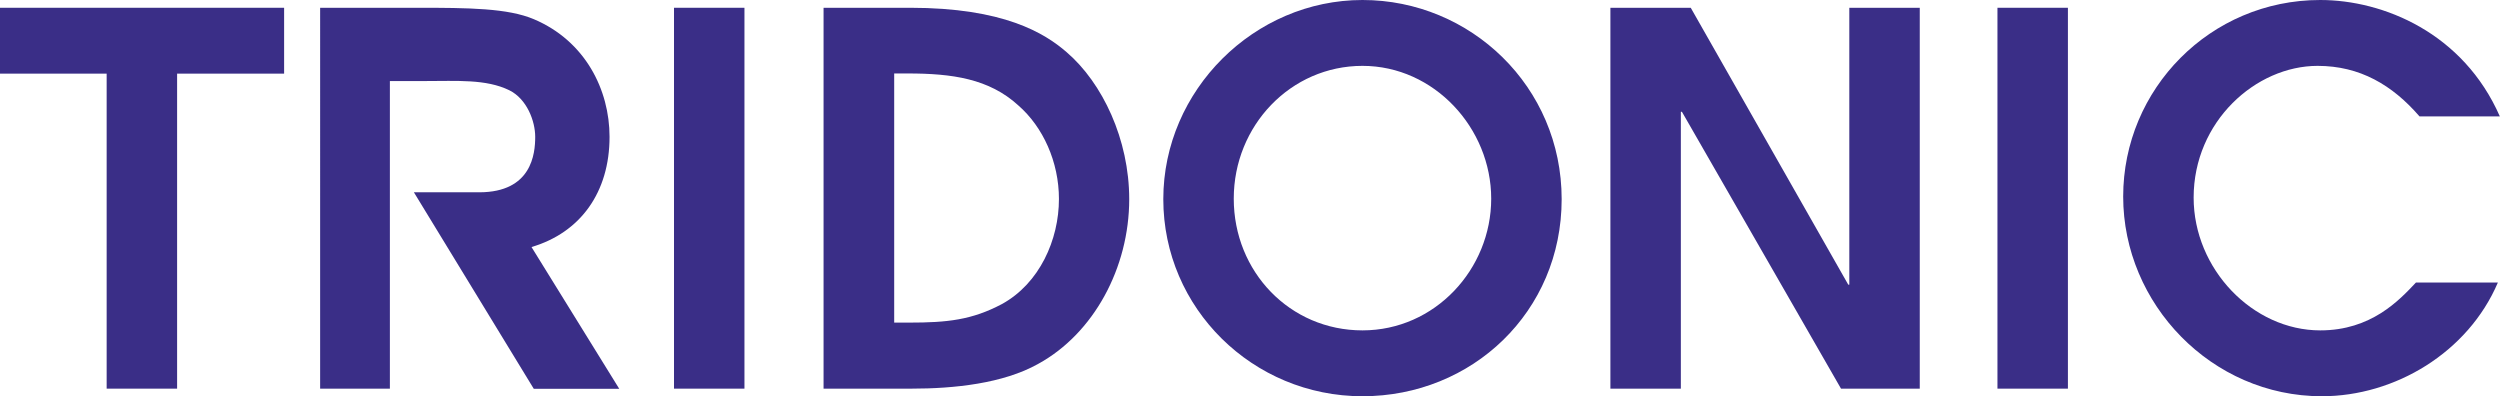 <?xml version="1.0" encoding="UTF-8"?>
<svg id="Wortmarke" xmlns="http://www.w3.org/2000/svg" viewBox="0 0 141.58 22.44">
  <defs>
    <style>
      .cls-1 {
        fill: #3a2e87;
      }
    </style>
  </defs>
  <g>
    <path class="cls-1" d="M6.03,4.17H0V.44h16.09v3.73h-6.06v17.84h-3.99V4.17Z"/>
    <path class="cls-1" d="M38.17.44h3.99v21.57h-3.99V.44Z"/>
    <path class="cls-1" d="M46.64.44h4.9c5.3,0,7.61,1.43,8.86,2.51,2.04,1.75,3.55,4.95,3.55,8.33,0,3.88-2.01,7.61-5.16,9.33-1.98,1.11-4.75,1.4-7.17,1.4h-4.98V.44ZM50.64,18.27h.85c2.16,0,3.55-.15,5.25-1.05,2.13-1.17,3.23-3.64,3.23-5.95,0-2.1-.9-4.08-2.3-5.3-1.66-1.52-3.76-1.81-6.27-1.81h-.76v14.11Z"/>
    <path class="cls-1" d="M77.16,0c6.12,0,11.28,4.9,11.28,11.28s-5.07,11.16-11.28,11.16-11.28-4.98-11.28-11.16S71.04,0,77.16,0ZM77.16,18.71c4.11,0,7.29-3.47,7.29-7.46s-3.23-7.52-7.29-7.52-7.29,3.38-7.29,7.52,3.18,7.46,7.29,7.46Z"/>
    <path class="cls-1" d="M91.2.44h4.55l8.92,15.68h.06V.44h3.99v21.57h-4.46l-9.01-15.68h-.06v15.68h-3.99V.44Z"/>
    <path class="cls-1" d="M113.12.44h3.99v21.57h-3.99V.44Z"/>
    <path class="cls-1" d="M141.46,16c-1.69,3.96-5.83,6.44-9.97,6.44-6.24,0-11.25-5.22-11.25-11.31s4.93-11.13,11.16-11.13c3.58,0,8.1,1.87,10.17,6.59h-4.55c-1.54-1.78-3.38-2.86-5.77-2.86-3.5,0-7.02,3.15-7.02,7.46,0,4.05,3.35,7.52,7.17,7.52,2.88,0,4.46-1.69,5.42-2.71h4.63Z"/>
  </g>
  <path class="cls-1" d="M18.12.44h5.5c2.9,0,5.14.02,6.62.65,2.9,1.23,4.28,3.99,4.28,6.66,0,3.13-1.64,5.42-4.42,6.24l4.97,8.03h-4.84l-6.79-11.13s2.53,0,3.7,0c2.98,0,3.17-2.19,3.17-3.14,0-.89-.47-2.15-1.47-2.64-1.31-.64-2.96-.52-4.77-.52h-1.99v17.42h-3.95V.44Z"/>
</svg>